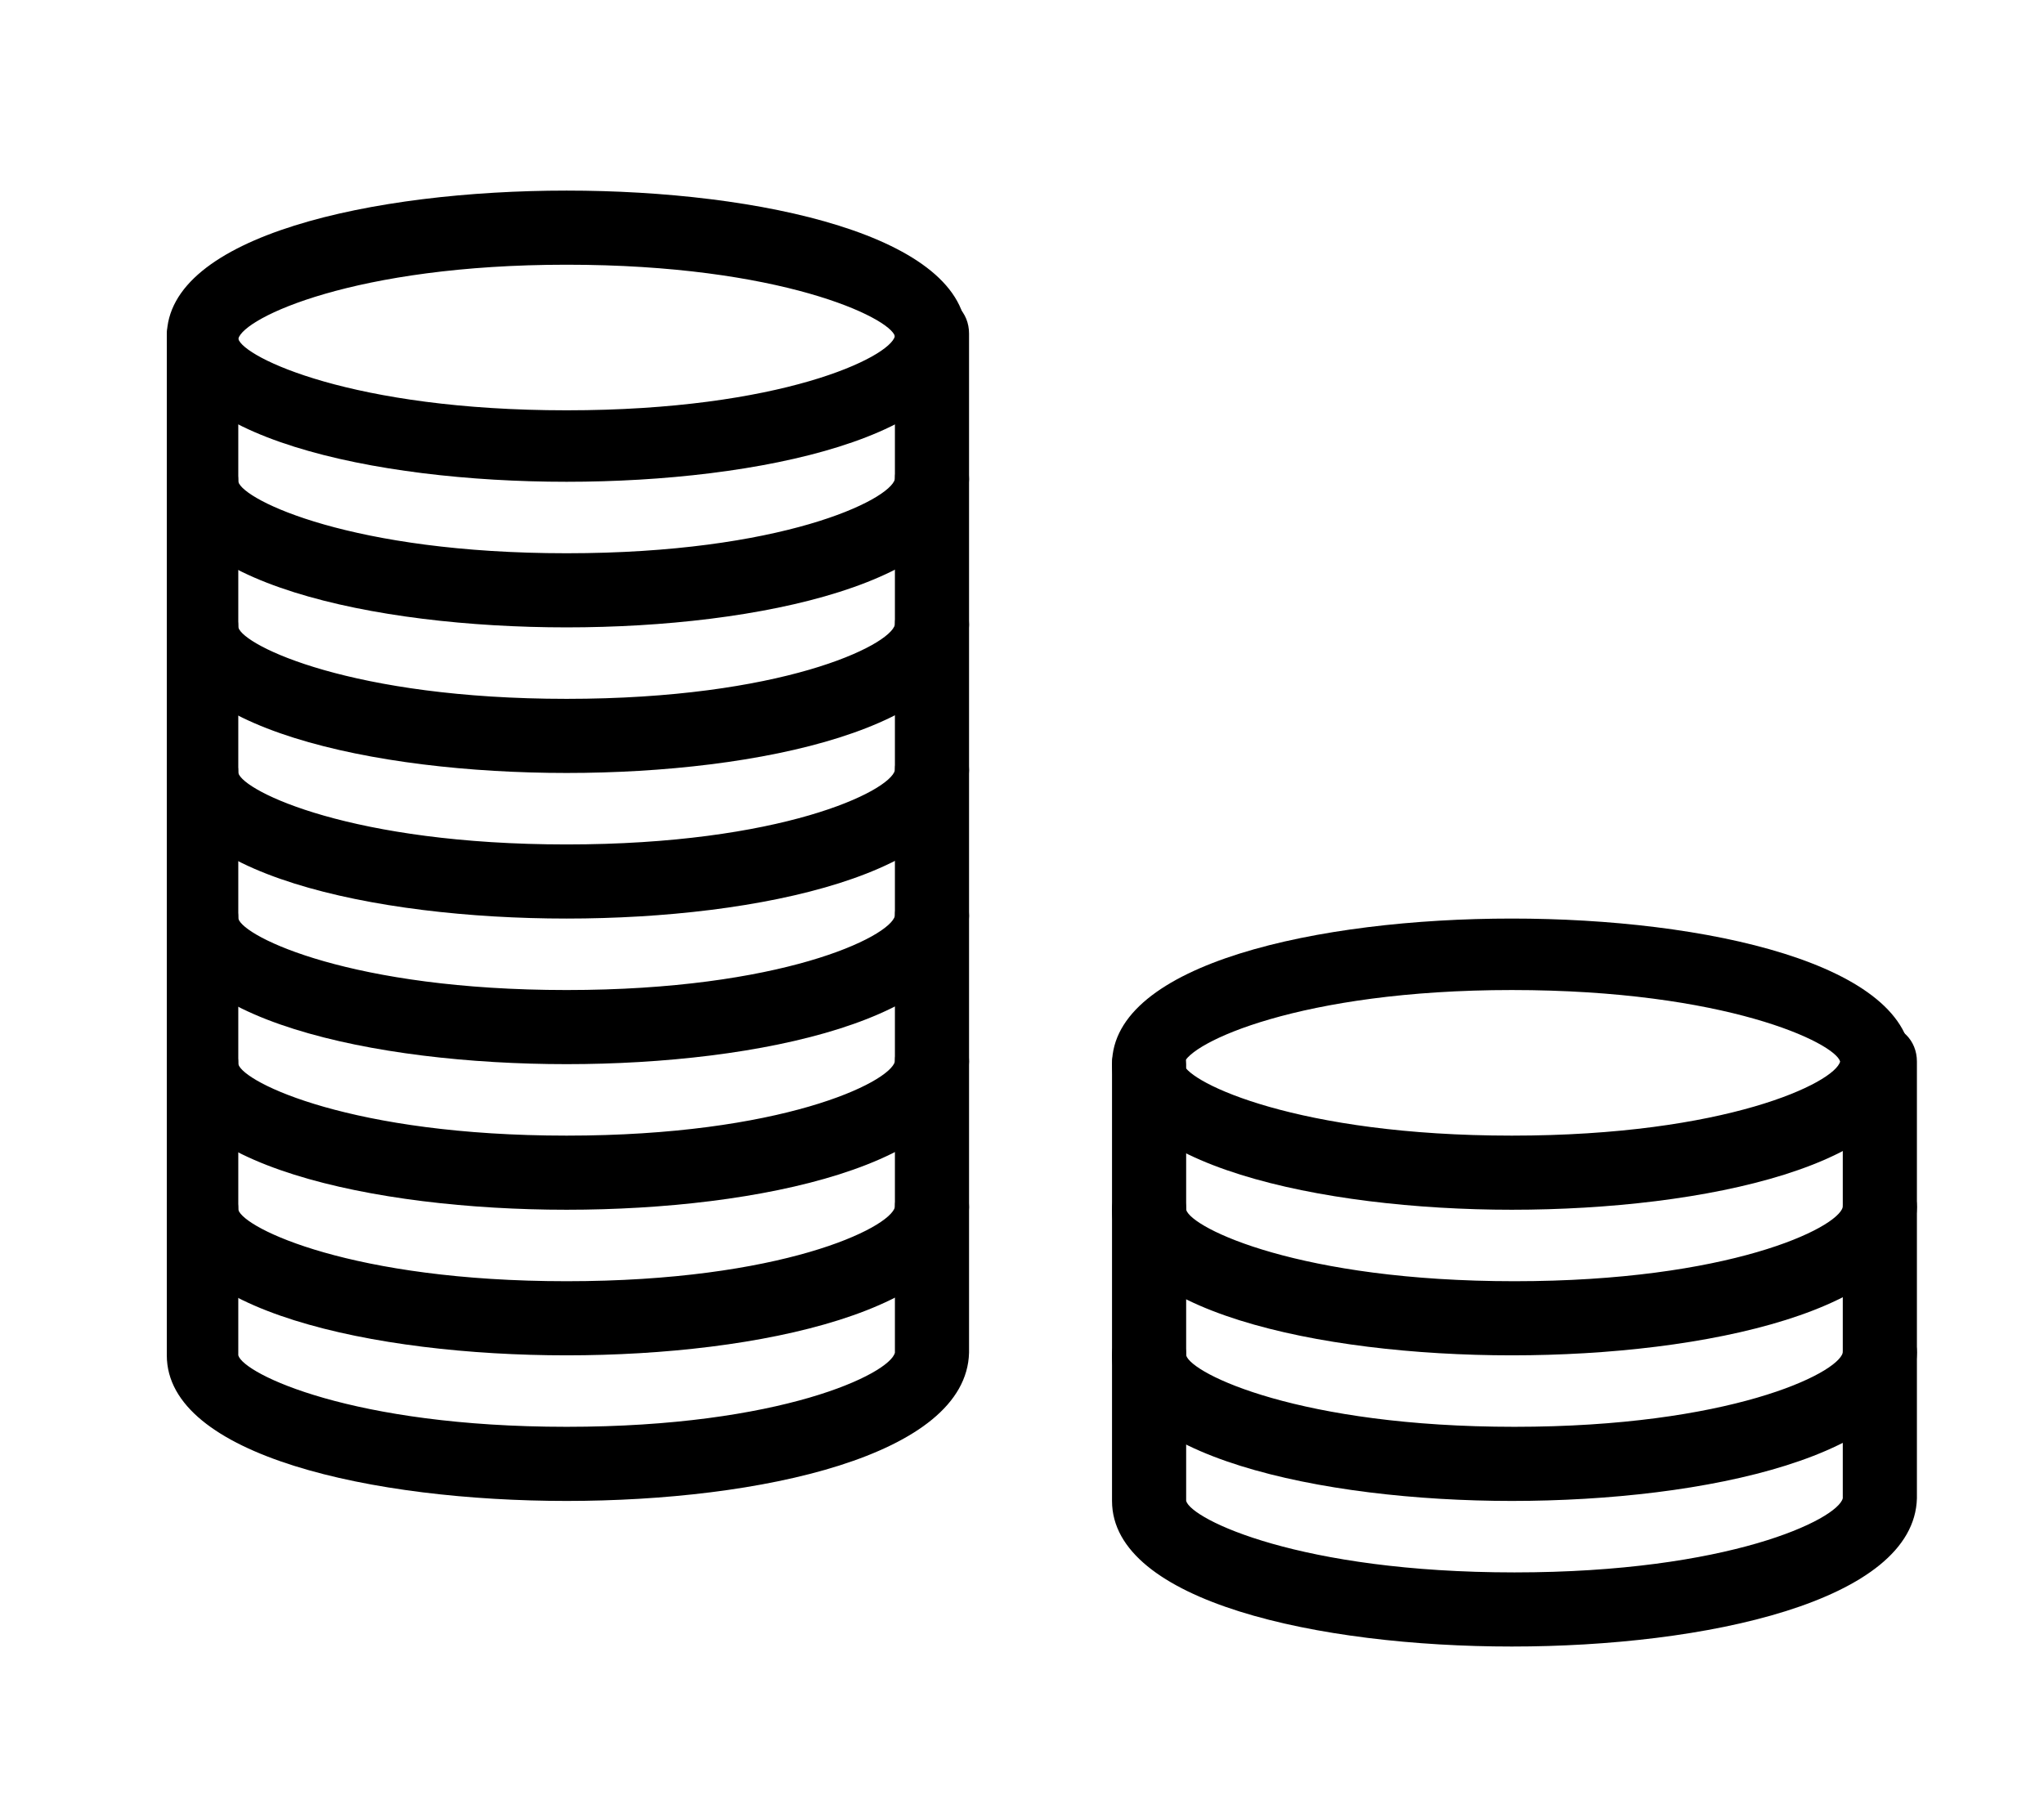 <?xml version="1.0" encoding="utf-8"?>
<!-- Generator: Adobe Illustrator 20.1.0, SVG Export Plug-In . SVG Version: 6.00 Build 0)  -->
<svg version="1.1" id="Слой_1" xmlns="http://www.w3.org/2000/svg" xmlns:xlink="http://www.w3.org/1999/xlink" x="0px" y="0px"
	 viewBox="0 0 77.2 68" style="enable-background:new 0 0 77.2 68;" xml:space="preserve">
<g>
	<path d="M21.4,18.2c-7.3,0-15.1-1.7-15.1-5.5s7.8-5.5,15.1-5.5s15.1,1.7,15.1,5.5S28.7,18.2,21.4,18.2z M21.4,10
		c-8,0-12.2,2-12.4,2.8c0.2,0.7,4.3,2.7,12.4,2.7s12.2-2,12.4-2.8C33.6,12,29.5,10,21.4,10z"/>
	<path d="M21.4,23.7c-7.3,0-15.1-1.7-15.1-5.5v-5.5c0-0.8,0.6-1.4,1.4-1.4S9,11.9,9,12.7v5.5c0.2,0.7,4.3,2.7,12.4,2.7
		s12.2-2,12.4-2.8l0-5.5c0-0.8,0.6-1.4,1.4-1.4s1.4,0.6,1.4,1.4v5.5C36.5,22,28.7,23.7,21.4,23.7z"/>
	<path d="M21.4,29.2c-7.3,0-15.1-1.7-15.1-5.5v-5.5c0-0.8,0.6-1.4,1.4-1.4S9,17.4,9,18.2v5.5c0.2,0.7,4.3,2.7,12.4,2.7
		s12.2-2,12.4-2.8l0-5.5c0-0.8,0.6-1.4,1.4-1.4s1.4,0.6,1.4,1.4v5.5C36.5,27.5,28.7,29.2,21.4,29.2z"/>
	<path d="M57.1,45.7C49.9,45.7,42,44,42,40.2s7.8-5.5,15.1-5.5s15.1,1.7,15.1,5.5S64.4,45.7,57.1,45.7z M57.1,37.4
		c-8,0-12.2,2-12.4,2.8c0.2,0.7,4.3,2.7,12.4,2.7s12.2-2,12.4-2.8C69.3,39.4,65.2,37.4,57.1,37.4z"/>
	<path d="M57.1,51.2c-7.3,0-15.1-1.7-15.1-5.5v-5.5c0-0.8,0.6-1.4,1.4-1.4s1.4,0.6,1.4,1.4v5.5c0.2,0.7,4.3,2.7,12.4,2.7
		s12.2-2,12.4-2.8l0-5.5c0-0.8,0.6-1.4,1.4-1.4c0.8,0,1.4,0.6,1.4,1.4v5.5C72.3,49.5,64.4,51.2,57.1,51.2z"/>
	<path d="M57.1,56.7C49.9,56.7,42,55,42,51.2v-5.5c0-0.8,0.6-1.4,1.4-1.4s1.4,0.6,1.4,1.4v5.5c0.2,0.7,4.3,2.7,12.4,2.7
		s12.2-2,12.4-2.8l0-5.5c0-0.8,0.6-1.4,1.4-1.4c0.8,0,1.4,0.6,1.4,1.4v5.5C72.3,55,64.4,56.7,57.1,56.7z"/>
	<path d="M57.1,62.2c-7.3,0-15.1-1.7-15.1-5.5v-5.5c0-0.8,0.6-1.4,1.4-1.4s1.4,0.6,1.4,1.4v5.5c0.2,0.7,4.3,2.7,12.4,2.7
		s12.2-2,12.4-2.8l0-5.5c0-0.8,0.6-1.4,1.4-1.4c0.8,0,1.4,0.6,1.4,1.4v5.5C72.3,60.5,64.4,62.2,57.1,62.2z"/>
	<path d="M21.4,34.7c-7.3,0-15.1-1.7-15.1-5.5v-5.5c0-0.8,0.6-1.4,1.4-1.4S9,22.9,9,23.7v5.5c0.2,0.7,4.3,2.7,12.4,2.7
		s12.2-2,12.4-2.8l0-5.5c0-0.8,0.6-1.4,1.4-1.4s1.4,0.6,1.4,1.4v5.5C36.5,33,28.7,34.7,21.4,34.7z"/>
	<path d="M21.4,40.2c-7.3,0-15.1-1.7-15.1-5.5v-5.5c0-0.8,0.6-1.4,1.4-1.4S9,28.4,9,29.2v5.5c0.2,0.7,4.3,2.7,12.4,2.7
		s12.2-2,12.4-2.8l0-5.5c0-0.8,0.6-1.4,1.4-1.4s1.4,0.6,1.4,1.4v5.5C36.5,38.5,28.7,40.2,21.4,40.2z"/>
	<path d="M21.4,45.7c-7.3,0-15.1-1.7-15.1-5.5v-5.5c0-0.8,0.6-1.4,1.4-1.4S9,33.9,9,34.7v5.5c0.2,0.7,4.3,2.7,12.4,2.7
		s12.2-2,12.4-2.8l0-5.5c0-0.8,0.6-1.4,1.4-1.4s1.4,0.6,1.4,1.4v5.5C36.5,44,28.7,45.7,21.4,45.7z"/>
	<path d="M21.4,51.2c-7.3,0-15.1-1.7-15.1-5.5v-5.5c0-0.8,0.6-1.4,1.4-1.4S9,39.4,9,40.2v5.5c0.2,0.7,4.3,2.7,12.4,2.7
		s12.2-2,12.4-2.8l0-5.5c0-0.8,0.6-1.4,1.4-1.4s1.4,0.6,1.4,1.4v5.5C36.5,49.5,28.7,51.2,21.4,51.2z"/>
	<path d="M21.4,56.7c-7.3,0-15.1-1.7-15.1-5.5v-5.5c0-0.8,0.6-1.4,1.4-1.4S9,44.9,9,45.7v5.5c0.2,0.7,4.3,2.7,12.4,2.7
		s12.2-2,12.4-2.8l0-5.5c0-0.8,0.6-1.4,1.4-1.4s1.4,0.6,1.4,1.4v5.5C36.5,55,28.7,56.7,21.4,56.7z"/>
</g>
</svg>
